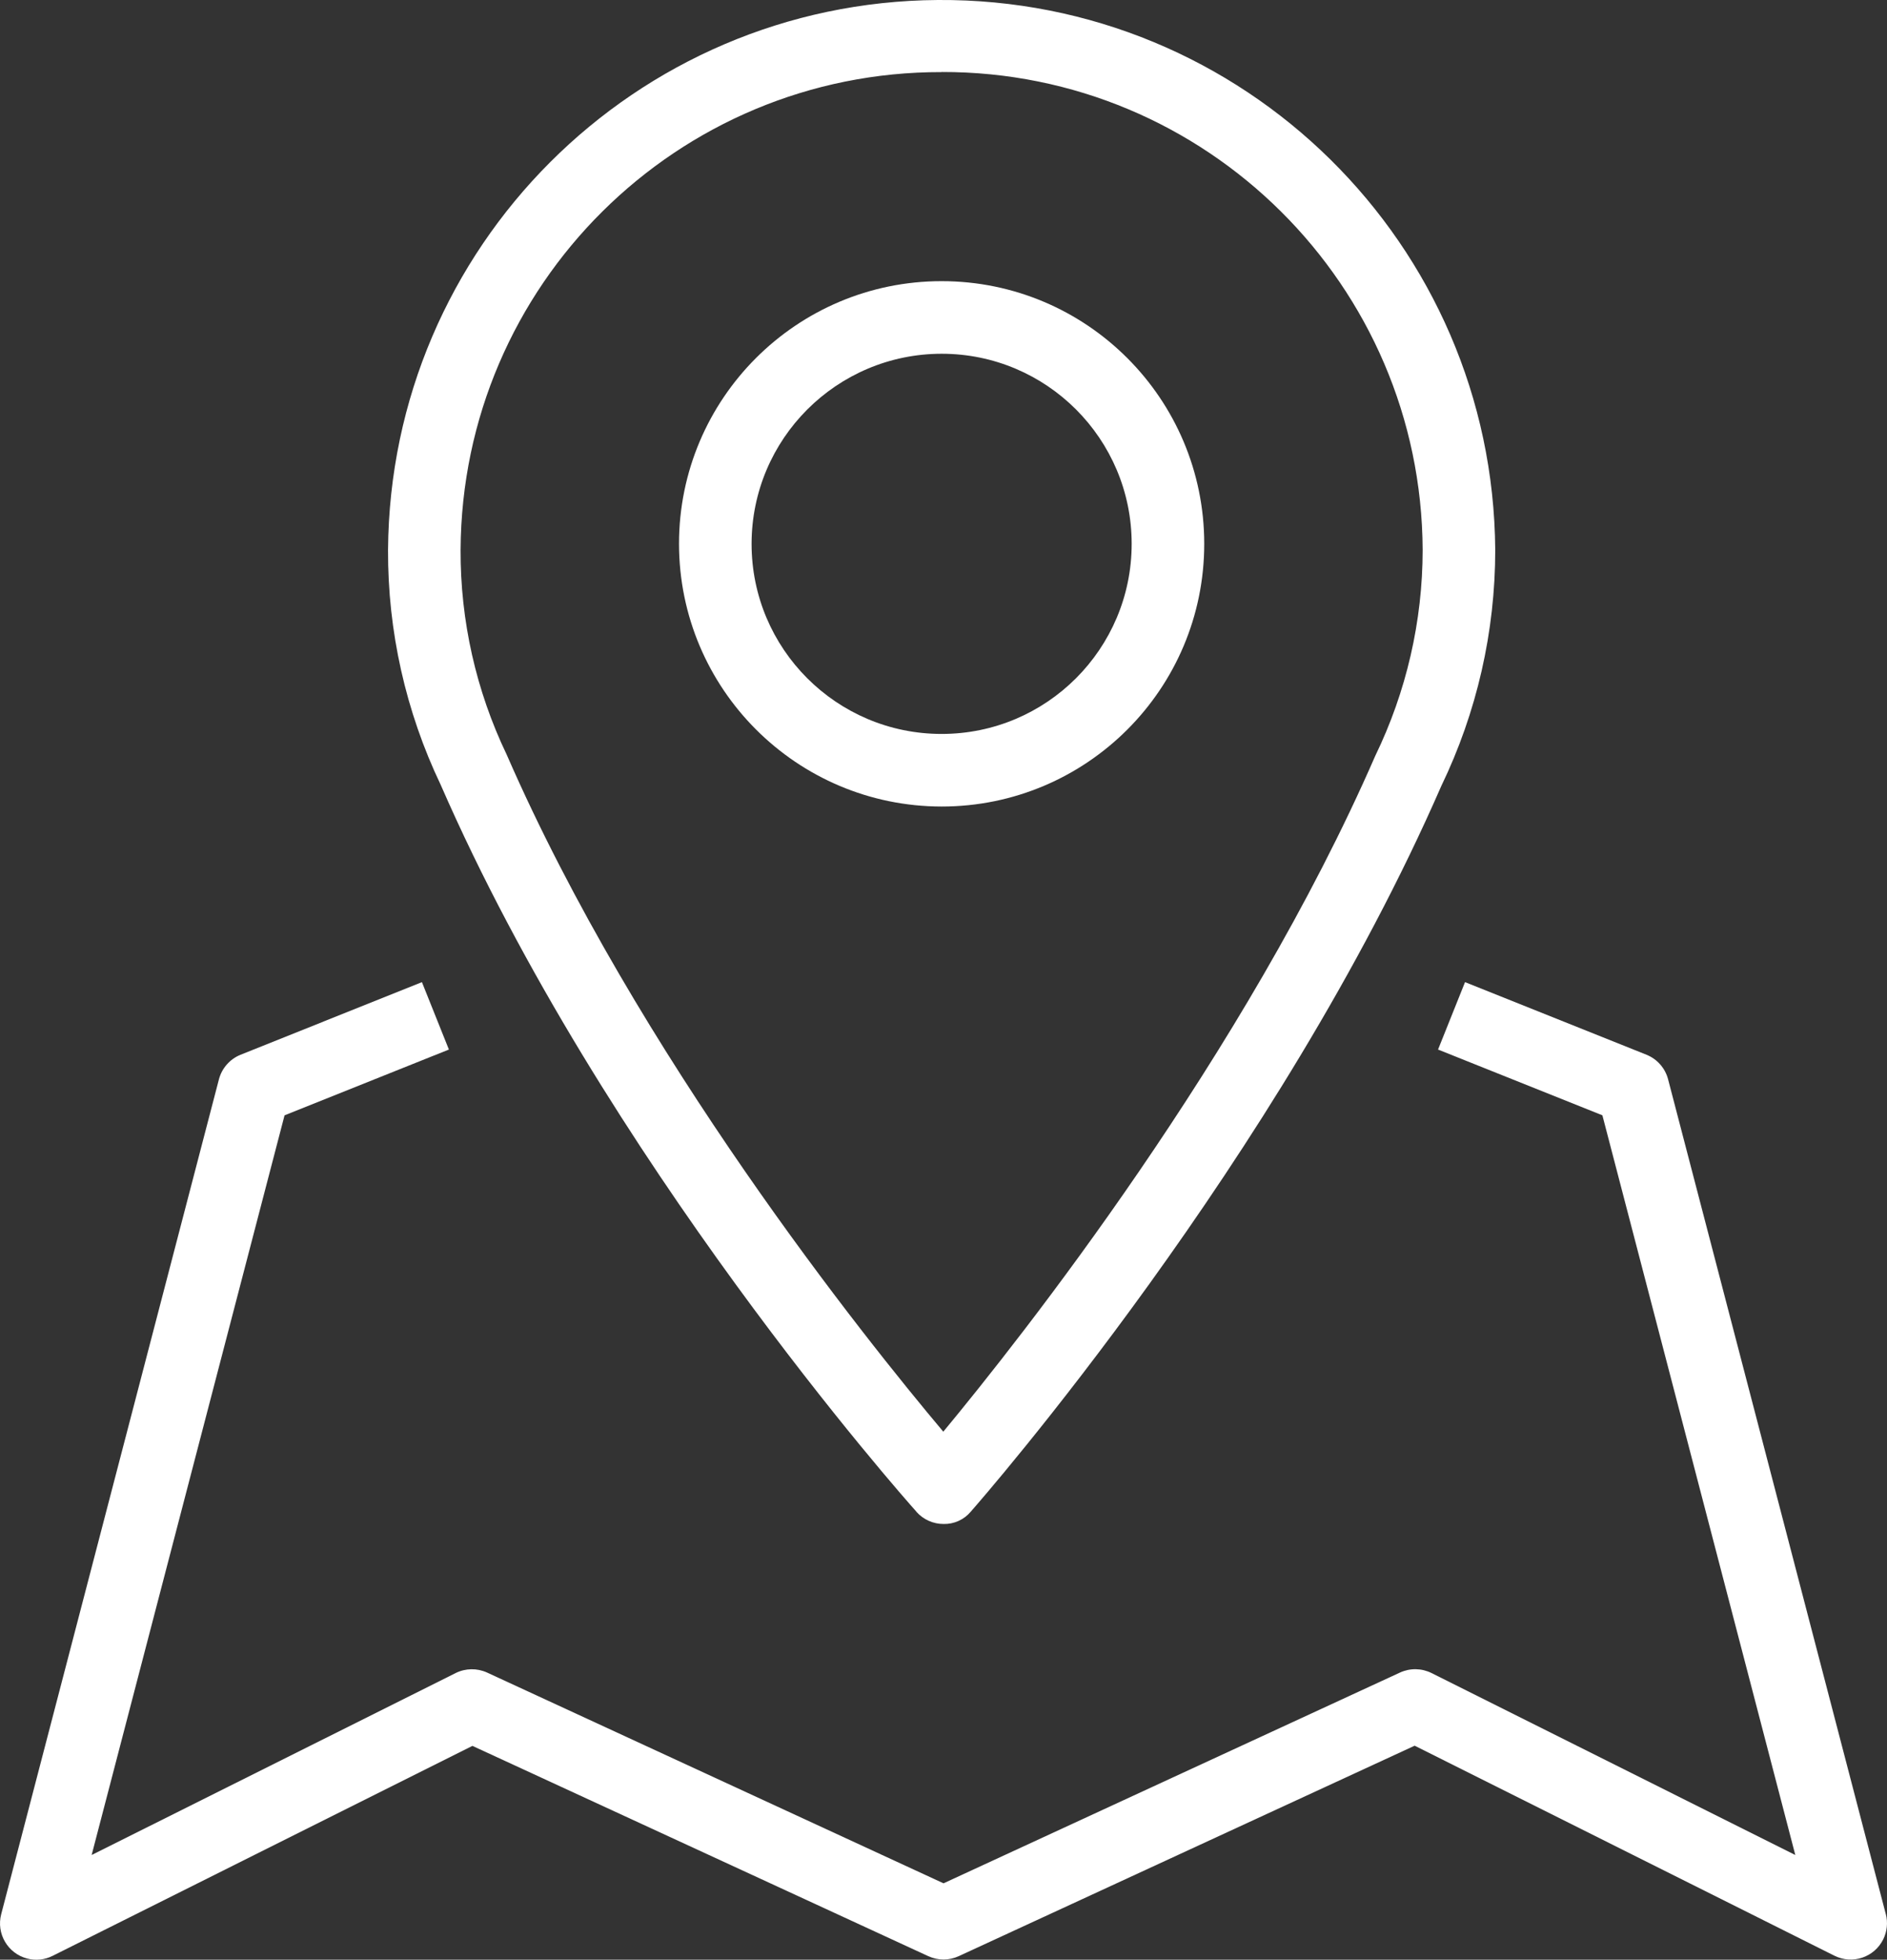 <?xml version="1.0" encoding="UTF-8"?>
<svg xmlns="http://www.w3.org/2000/svg" id="Konturlinien" width="72.336" height="75.103" viewBox="0 0 72.336 75.103">
  <rect x="0" y="0" width="72.336" height="75.103" fill="#333333" stroke="none"/>
  <defs>
    <style>
      .cls-1 {
        fill: #fff;
      }
    </style>
  </defs>
  <g id="Location">
    <path id="Pfad_30" class="cls-1" d="M35.131,57.939c.264.296.642.465,1.038.465.402.01.787-.164,1.045-.473.479-.544,11.793-13.5,18.036-27.808,1.362-2.821,2.069-5.914,2.068-9.047C57.237,9.356,47.671-.08,35.95,0,24.344.08,14.954,9.47,14.875,21.076c-.013,3.114.677,6.19,2.018,9,6.262,14.357,17.751,27.314,18.238,27.859M36.098,2.759c10.145-.021,18.392,8.173,18.438,18.317-.002,2.734-.624,5.432-1.817,7.891-5,11.466-13.6,22.33-16.559,25.9-3-3.564-11.717-14.437-16.737-25.947-1.174-2.448-1.778-5.13-1.767-7.845.048-10.144,8.298-18.335,18.442-18.312"></path>
    <path id="Pfad_31" class="cls-1" d="M36.096,30.909c5.56,0,10.067-4.507,10.067-10.067s-4.507-10.067-10.067-10.067-10.067,4.507-10.067,10.067h0c.006,5.557,4.51,10.061,10.067,10.067M36.096,13.557c4.023,0,7.285,3.262,7.285,7.285s-3.262,7.285-7.285,7.285-7.285-3.262-7.285-7.285h0c.004-4.022,3.263-7.281,7.285-7.285"></path>
    <path id="Pfad_32" class="cls-1" d="M72.29,73.355l-8.346-31.994c-.112-.427-.419-.776-.829-.94l-6.955-2.782-1.034,2.583,6.3,2.521,7.395,28.347-13.946-6.974c-.379-.188-.822-.195-1.206-.019l-17.5,8.078-17.5-8.078c-.383-.174-.823-.167-1.2.019l-13.956,6.974,7.395-28.347,6.3-2.521-1.034-2.583-6.951,2.782c-.409.165-.717.513-.83.94L.047,73.355c-.197.743.247,1.505.99,1.702.328.087.677.051.98-.102l16.093-8.047,17.476,8.059c.37.17.796.17,1.166,0l17.477-8.066,16.093,8.049c.688.343,1.524.064,1.867-.623.151-.302.187-.65.101-.977"></path>
  </g>
</svg>
